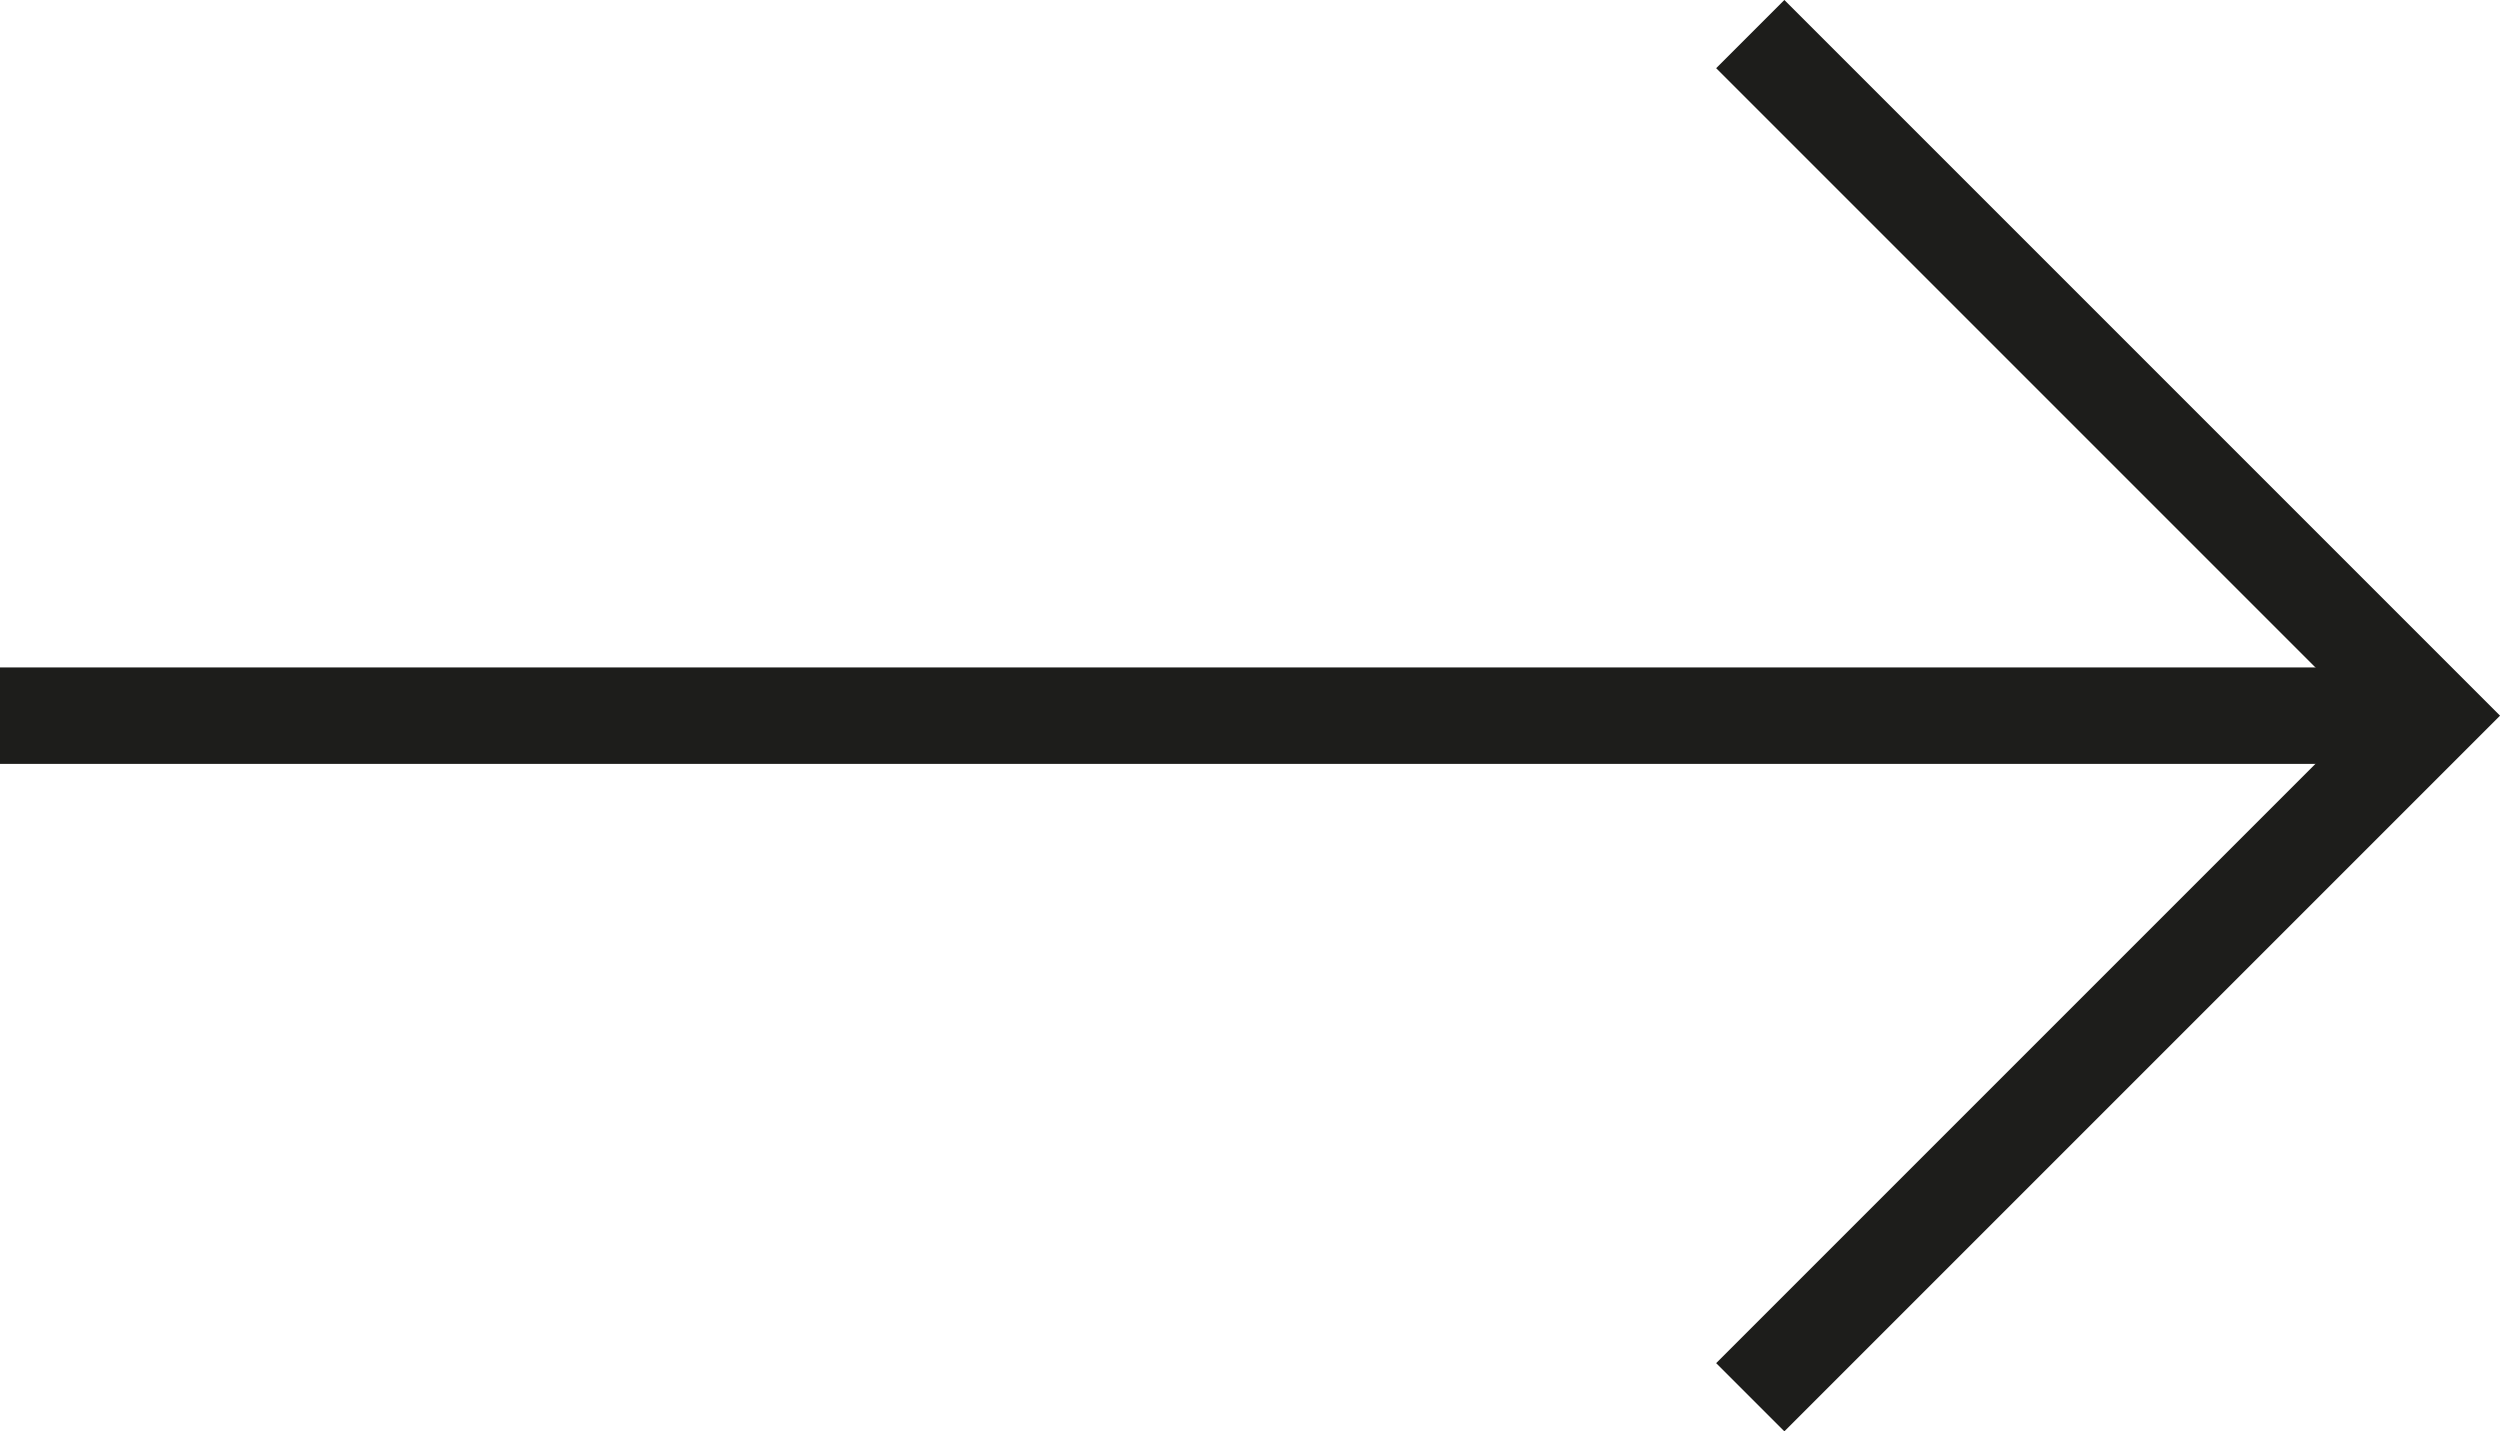 <svg xmlns="http://www.w3.org/2000/svg" viewBox="0 0 77.76 44.52"><defs><style>.cls-1{fill:none;stroke:#1d1d1b;stroke-miterlimit:10;stroke-width:3px;}</style></defs><line class="cls-1" y1="22.26" x2="75.64" y2="22.26"/><polyline class="cls-1" points="54.44 43.46 75.64 22.26 54.44 1.06"/></svg>